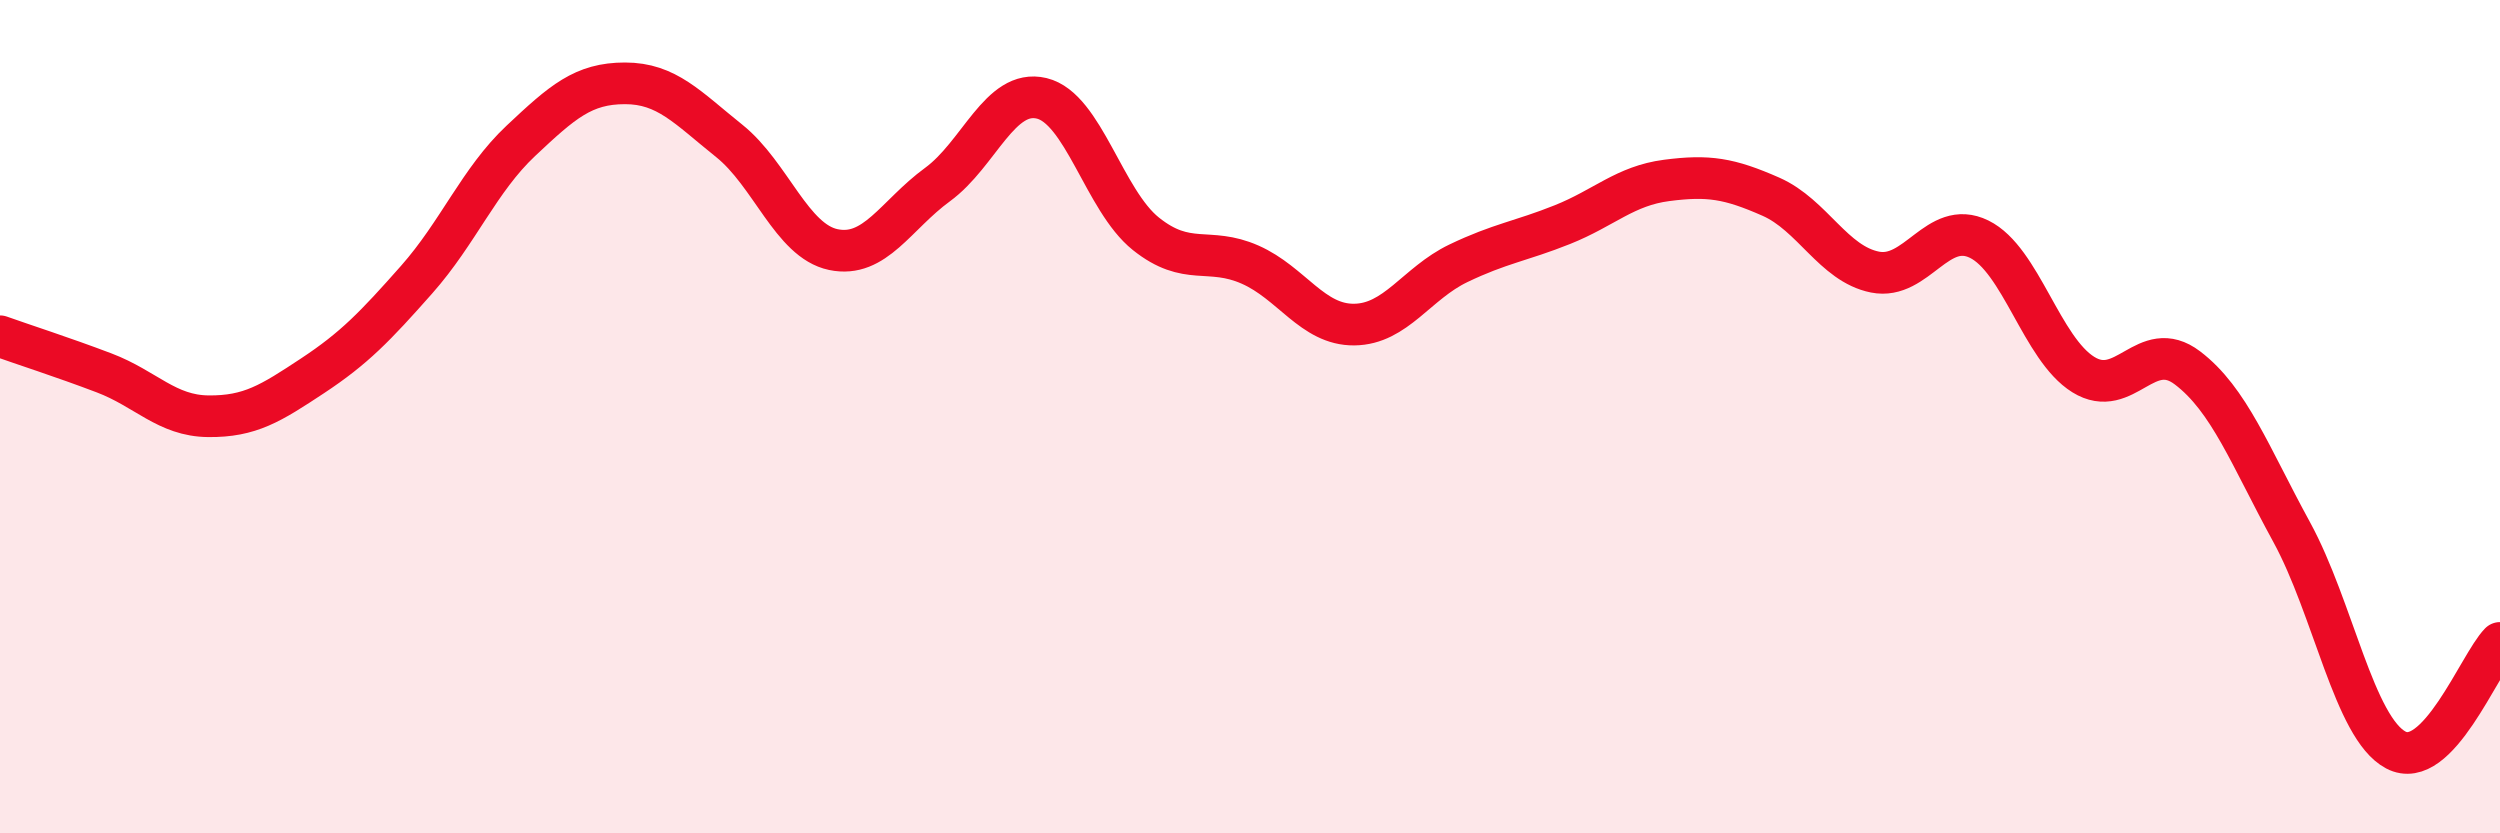 
    <svg width="60" height="20" viewBox="0 0 60 20" xmlns="http://www.w3.org/2000/svg">
      <path
        d="M 0,8.07 C 0.5,8.25 1.5,8.57 2.5,8.95 C 3.5,9.33 4,9.98 5,9.99 C 6,10 6.5,9.68 7.5,9.02 C 8.5,8.36 9,7.84 10,6.71 C 11,5.58 11.5,4.32 12.5,3.38 C 13.5,2.44 14,2 15,2 C 16,2 16.5,2.58 17.5,3.38 C 18.5,4.18 19,5.78 20,5.99 C 21,6.2 21.5,5.16 22.5,4.43 C 23.5,3.7 24,2.12 25,2.36 C 26,2.6 26.5,4.81 27.5,5.61 C 28.5,6.41 29,5.91 30,6.35 C 31,6.79 31.5,7.8 32.5,7.79 C 33.5,7.78 34,6.8 35,6.32 C 36,5.84 36.5,5.79 37.5,5.39 C 38.5,4.99 39,4.46 40,4.33 C 41,4.2 41.5,4.28 42.5,4.72 C 43.5,5.16 44,6.33 45,6.53 C 46,6.73 46.5,5.25 47.5,5.74 C 48.5,6.23 49,8.37 50,8.99 C 51,9.61 51.5,8.07 52.5,8.83 C 53.5,9.59 54,10.94 55,12.77 C 56,14.6 56.5,17.47 57.5,18 C 58.5,18.53 59.5,15.94 60,15.43L60 20L0 20Z"
        fill="#EB0A25"
        opacity="0.1"
        stroke-linecap="round"
        stroke-linejoin="round"
      />
      <path
        d="M 0,8.07 C 0.5,8.25 1.5,8.57 2.5,8.95 C 3.5,9.33 4,9.98 5,9.99 C 6,10 6.5,9.68 7.5,9.02 C 8.5,8.36 9,7.84 10,6.71 C 11,5.58 11.5,4.32 12.5,3.38 C 13.5,2.44 14,2 15,2 C 16,2 16.5,2.58 17.5,3.38 C 18.5,4.18 19,5.78 20,5.99 C 21,6.2 21.5,5.16 22.5,4.43 C 23.5,3.7 24,2.12 25,2.36 C 26,2.6 26.5,4.81 27.5,5.61 C 28.5,6.41 29,5.91 30,6.35 C 31,6.79 31.5,7.8 32.5,7.79 C 33.5,7.78 34,6.8 35,6.32 C 36,5.84 36.5,5.79 37.5,5.39 C 38.5,4.99 39,4.46 40,4.33 C 41,4.2 41.5,4.28 42.5,4.72 C 43.5,5.16 44,6.33 45,6.53 C 46,6.73 46.5,5.25 47.5,5.74 C 48.5,6.23 49,8.37 50,8.99 C 51,9.61 51.5,8.07 52.5,8.83 C 53.5,9.59 54,10.94 55,12.77 C 56,14.6 56.5,17.47 57.5,18 C 58.5,18.53 59.5,15.94 60,15.43"
        stroke="#EB0A25"
        stroke-width="1"
        fill="none"
        stroke-linecap="round"
        stroke-linejoin="round"
      />
    </svg>
  